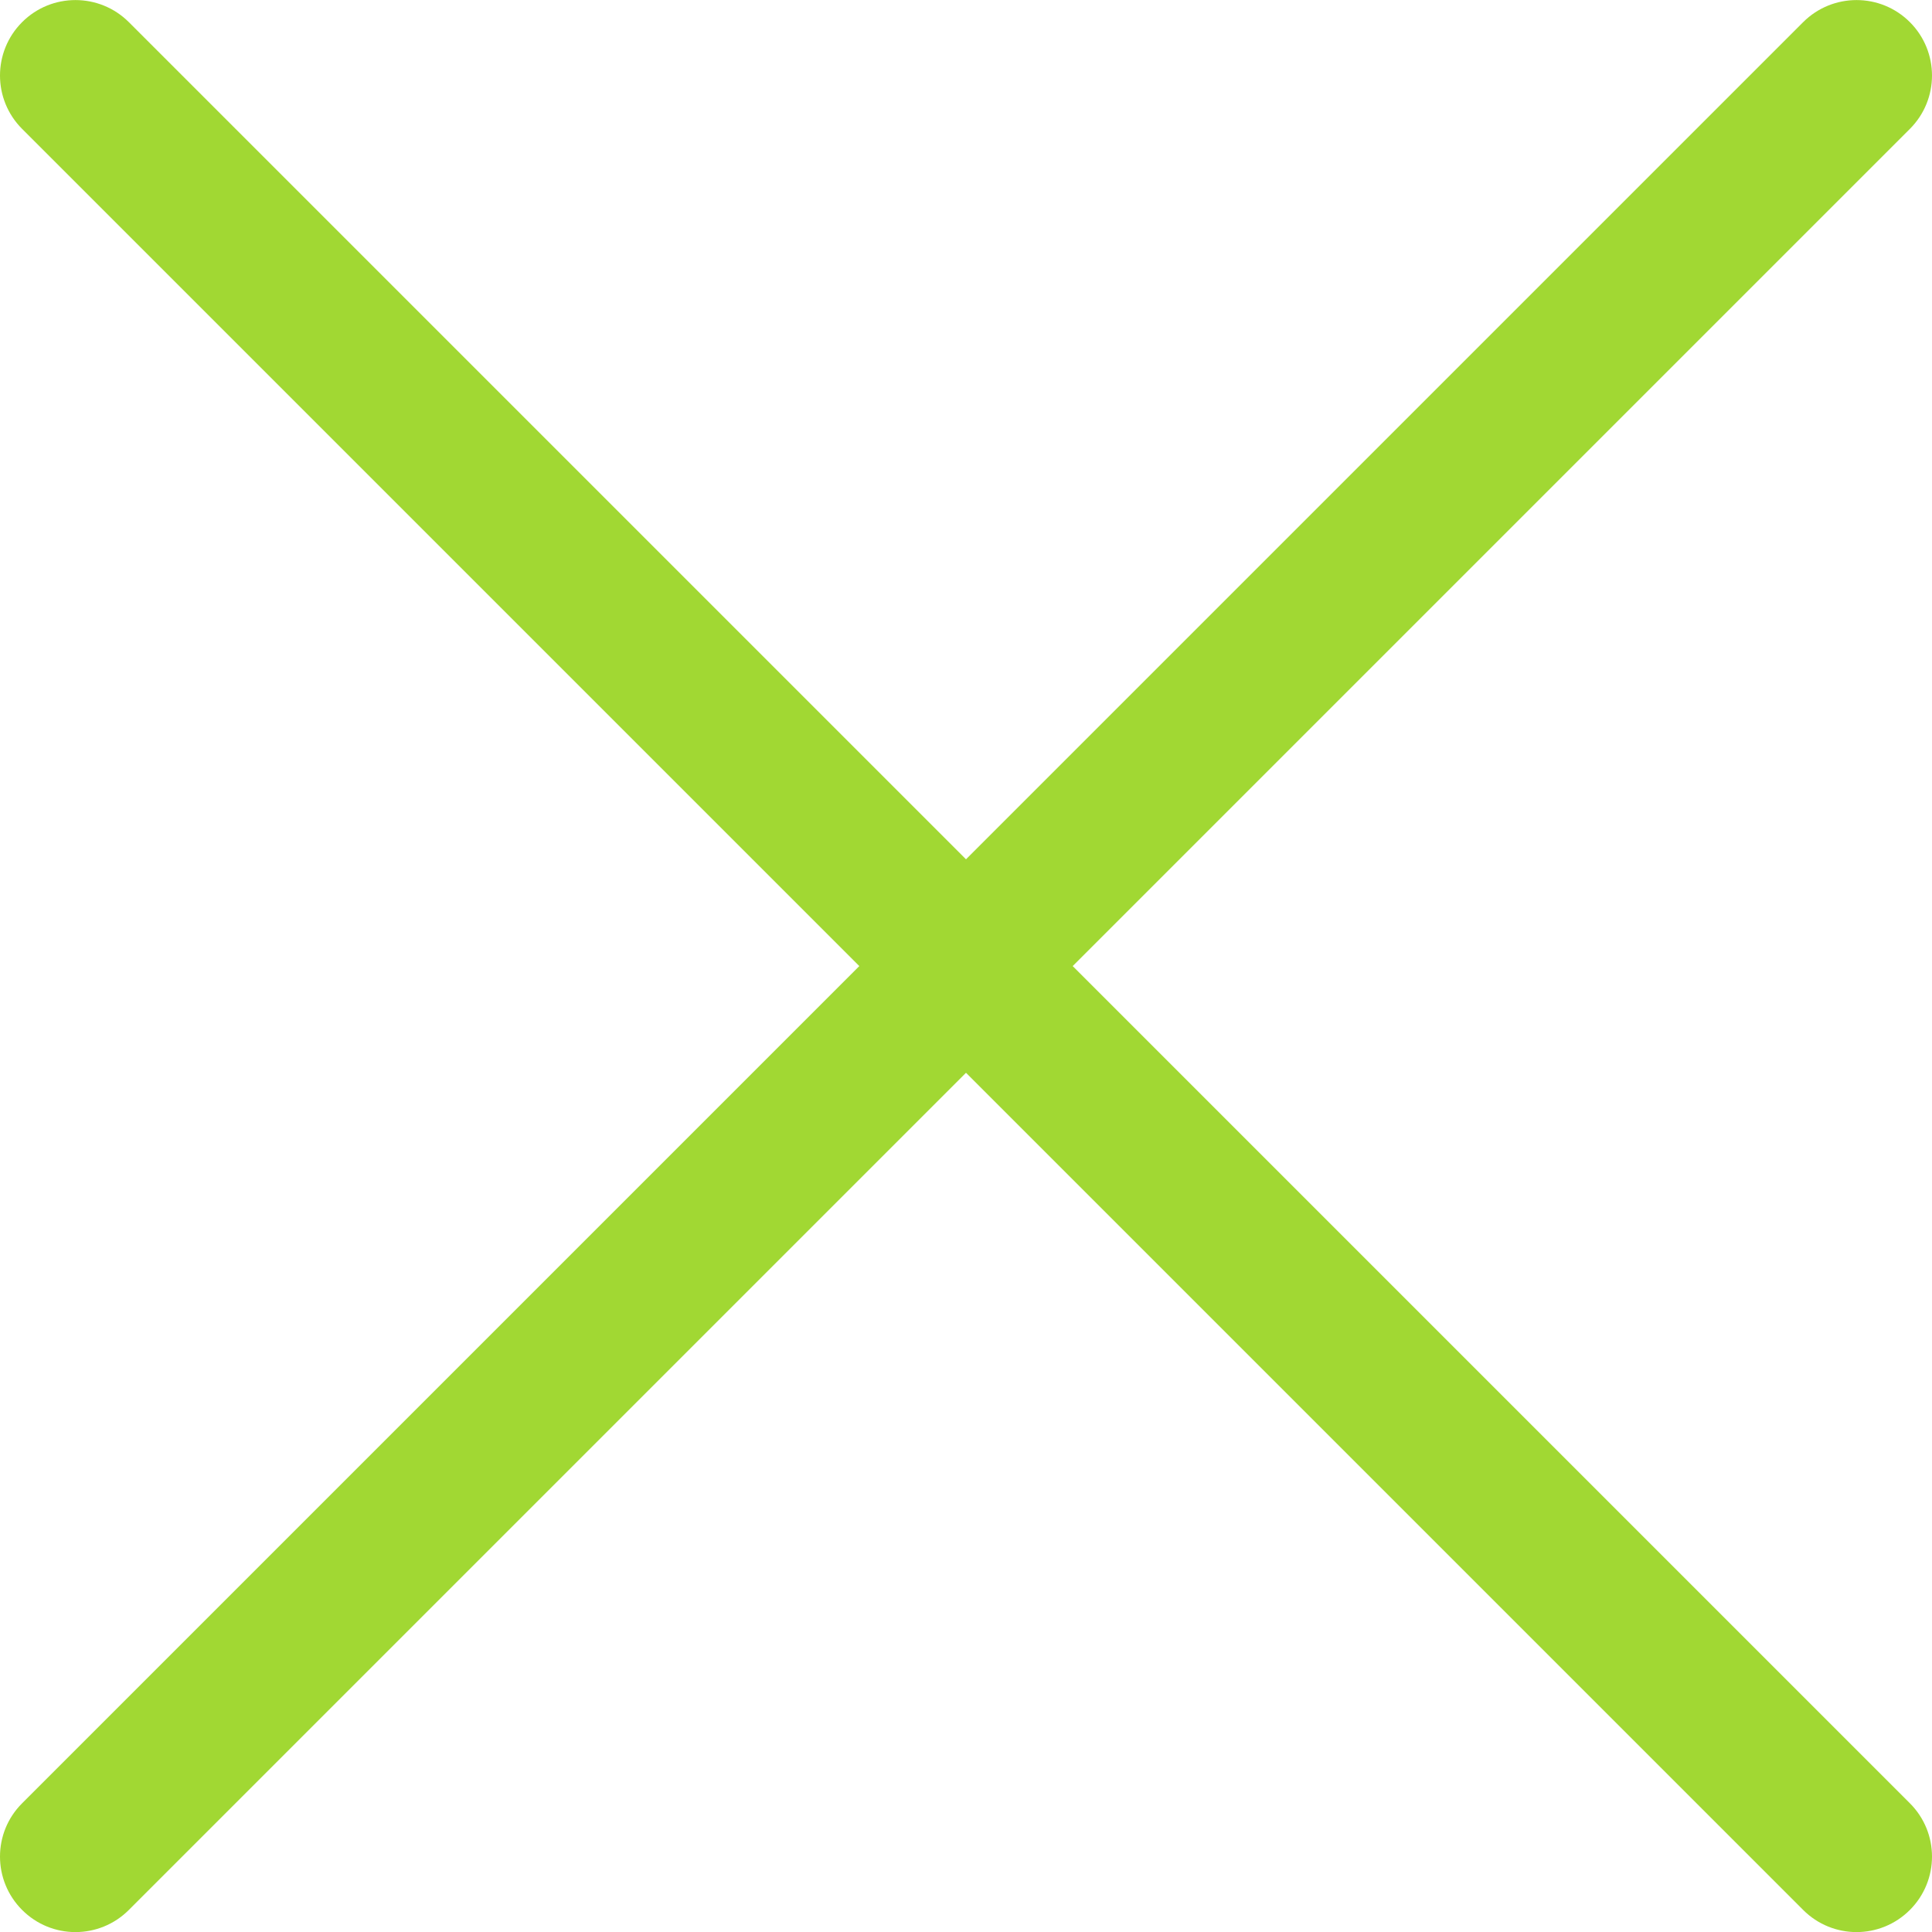 <svg xmlns="http://www.w3.org/2000/svg" width="22" height="22" viewBox="0 0 22 22" fill="none"><g clip-path="url(#clip0_584_2625)"><path d="M12.215 11.001L21.748 1.468C22.084 1.132 22.084 0.588 21.748 0.252C21.413 -0.083 20.869 -0.083 20.533 0.252L11 9.785L1.467 0.252C1.131 -0.083 0.587 -0.083 0.252 0.252C-0.084 0.588 -0.084 1.132 0.252 1.468L9.785 11.001L0.252 20.534C-0.084 20.869 -0.084 21.413 0.252 21.749C0.42 21.917 0.639 22.001 0.859 22.001C1.079 22.001 1.299 21.917 1.467 21.749L11 12.216L20.533 21.749C20.701 21.917 20.921 22.001 21.141 22.001C21.36 22.001 21.58 21.917 21.748 21.749C22.084 21.413 22.084 20.869 21.748 20.534L12.215 11.001Z" fill="#A1D833"></path></g><defs><clipPath id="clip0_584_2625"><rect width="22" height="22" fill="white"></rect></clipPath></defs></svg>